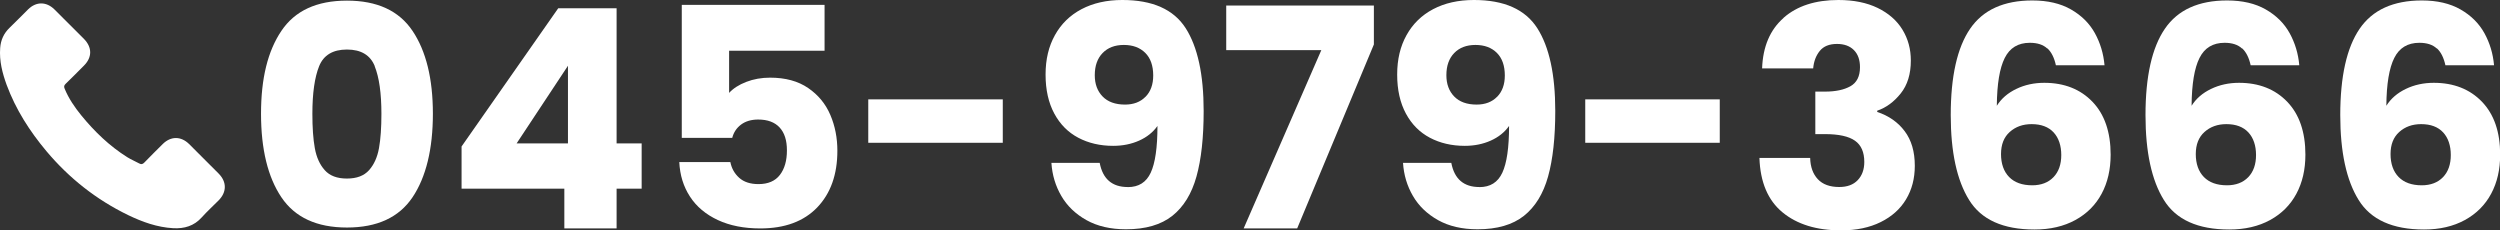 <?xml version="1.0" encoding="UTF-8"?><svg id="_レイヤー_2" xmlns="http://www.w3.org/2000/svg" viewBox="0 0 441.05 40.62"><rect x="0" y="0" width="441.05" height="40.62" fill="#333333" stroke="none"/><defs><style>.cls-1{fill:#fff;}</style></defs><g id="_レイヤー_1-2"><g><g><path class="cls-1" d="M49.64,5.45C52.03,1.89,55.88,.11,61.21,.11s9.18,1.78,11.57,5.34c2.39,3.56,3.59,8.43,3.59,14.62s-1.2,11.17-3.59,14.73c-2.39,3.56-6.25,5.34-11.57,5.34s-9.18-1.78-11.57-5.34c-2.39-3.56-3.59-8.47-3.59-14.73s1.19-11.06,3.59-14.62Zm16.48,6.23c-.79-1.96-2.43-2.94-4.91-2.94s-4.12,.98-4.91,2.94-1.19,4.76-1.19,8.39c0,2.45,.14,4.47,.43,6.07,.29,1.6,.87,2.89,1.75,3.88,.88,.99,2.18,1.48,3.91,1.48s3.03-.49,3.91-1.48,1.46-2.28,1.75-3.88c.29-1.6,.43-3.62,.43-6.07,0-3.63-.4-6.43-1.19-8.39Z"/><path class="cls-1" d="M81.43,33.28v-7.44L98.48,1.46h10.3V25.3h4.42v7.98h-4.42v7.01h-9.22v-7.01h-18.12Zm18.77-21.68l-9.06,13.7h9.06V11.6Z"/><path class="cls-1" d="M145.46,8.95h-16.83v7.44c.72-.79,1.73-1.44,3.02-1.94,1.29-.5,2.7-.75,4.21-.75,2.7,0,4.94,.61,6.72,1.83,1.78,1.22,3.08,2.8,3.91,4.75,.83,1.94,1.24,4.04,1.24,6.31,0,4.21-1.19,7.54-3.56,10.01-2.37,2.46-5.72,3.7-10.03,3.7-2.88,0-5.38-.49-7.5-1.48-2.12-.99-3.76-2.36-4.91-4.13-1.15-1.76-1.78-3.79-1.89-6.1h9.01c.22,1.12,.74,2.04,1.56,2.78,.83,.74,1.96,1.11,3.4,1.11,1.69,0,2.95-.54,3.78-1.62,.83-1.08,1.24-2.52,1.24-4.32s-.43-3.11-1.29-4.05c-.86-.93-2.12-1.4-3.78-1.4-1.22,0-2.23,.3-3.02,.89-.79,.59-1.31,1.38-1.56,2.35h-8.9V.86h25.19V8.95Z"/><path class="cls-1" d="M176.91,17.53v7.66h-23.73v-7.66h23.73Z"/><path class="cls-1" d="M198.97,33.01c1.91,0,3.25-.84,4.04-2.54,.79-1.69,1.19-4.44,1.19-8.25-.79,1.12-1.87,1.98-3.24,2.59-1.37,.61-2.89,.92-4.58,.92-2.3,0-4.35-.48-6.15-1.43s-3.21-2.37-4.23-4.26c-1.02-1.89-1.54-4.18-1.54-6.88s.55-4.98,1.65-6.96c1.1-1.98,2.66-3.51,4.69-4.58s4.43-1.62,7.2-1.62c5.32,0,9.04,1.65,11.17,4.96,2.12,3.31,3.18,8.18,3.18,14.62,0,4.67-.42,8.53-1.27,11.57-.85,3.04-2.27,5.35-4.26,6.93-2,1.58-4.72,2.37-8.17,2.37-2.73,0-5.06-.54-6.99-1.62-1.92-1.08-3.4-2.5-4.42-4.26-1.03-1.76-1.61-3.7-1.75-5.83h8.52c.54,2.84,2.19,4.26,4.96,4.26Zm3.13-15.94c.9-.92,1.35-2.17,1.35-3.75,0-1.73-.47-3.06-1.4-3.99-.94-.93-2.19-1.4-3.78-1.4s-2.83,.48-3.75,1.43c-.92,.95-1.38,2.26-1.38,3.91,0,1.55,.46,2.8,1.38,3.75,.92,.95,2.24,1.43,3.96,1.43,1.51,0,2.71-.46,3.61-1.38Z"/><path class="cls-1" d="M242.39,7.82l-13.54,32.47h-9.44l13.7-31.45h-16.78V.97h26.05V7.82Z"/><path class="cls-1" d="M261,33.01c1.91,0,3.25-.84,4.04-2.54,.79-1.69,1.19-4.44,1.19-8.25-.79,1.12-1.87,1.98-3.24,2.59-1.37,.61-2.89,.92-4.58,.92-2.3,0-4.35-.48-6.15-1.43s-3.21-2.37-4.23-4.26c-1.02-1.89-1.54-4.18-1.54-6.88s.55-4.98,1.65-6.96c1.1-1.98,2.66-3.51,4.69-4.58s4.43-1.62,7.2-1.62c5.32,0,9.04,1.65,11.17,4.96,2.12,3.31,3.18,8.18,3.18,14.62,0,4.67-.42,8.53-1.27,11.57-.85,3.04-2.27,5.35-4.26,6.93-2,1.58-4.72,2.37-8.17,2.37-2.73,0-5.06-.54-6.99-1.62-1.92-1.08-3.4-2.5-4.42-4.26-1.03-1.76-1.61-3.7-1.75-5.83h8.52c.54,2.84,2.19,4.26,4.96,4.26Zm3.13-15.94c.9-.92,1.35-2.17,1.35-3.75,0-1.73-.47-3.06-1.4-3.99-.94-.93-2.19-1.4-3.78-1.4s-2.83,.48-3.75,1.43c-.92,.95-1.38,2.26-1.38,3.91,0,1.55,.46,2.8,1.38,3.75,.92,.95,2.24,1.43,3.96,1.43,1.51,0,2.71-.46,3.61-1.38Z"/><path class="cls-1" d="M303.4,17.53v7.66h-23.73v-7.66h23.73Z"/><path class="cls-1" d="M314.67,3.13c2.37-2.08,5.59-3.13,9.66-3.13,2.7,0,5.01,.47,6.93,1.4,1.92,.94,3.38,2.21,4.37,3.83,.99,1.62,1.48,3.43,1.48,5.45,0,2.37-.59,4.31-1.78,5.8s-2.57,2.51-4.15,3.05v.22c2.05,.68,3.67,1.82,4.85,3.4,1.19,1.58,1.78,3.61,1.78,6.1,0,2.23-.51,4.2-1.54,5.91-1.02,1.71-2.52,3.05-4.48,4.02-1.96,.97-4.29,1.46-6.99,1.46-4.32,0-7.76-1.06-10.33-3.18-2.57-2.12-3.93-5.32-4.07-9.6h8.95c.04,1.58,.49,2.83,1.35,3.75s2.12,1.38,3.78,1.38c1.4,0,2.49-.4,3.26-1.21,.77-.81,1.16-1.88,1.16-3.21,0-1.73-.55-2.98-1.65-3.75-1.1-.77-2.85-1.16-5.26-1.16h-1.73v-7.5h1.73c1.83,0,3.32-.31,4.45-.94,1.13-.63,1.7-1.75,1.7-3.37,0-1.29-.36-2.3-1.08-3.02-.72-.72-1.71-1.08-2.97-1.08-1.37,0-2.38,.41-3.05,1.24-.67,.83-1.05,1.85-1.16,3.08h-9.01c.14-3.85,1.4-6.81,3.78-8.9Z"/><path class="cls-1" d="M361.17,8.55c-.72-.67-1.74-1-3.07-1-2.05,0-3.53,.89-4.42,2.67-.9,1.78-1.37,4.59-1.4,8.44,.79-1.26,1.93-2.25,3.43-2.97,1.49-.72,3.14-1.08,4.94-1.08,3.52,0,6.36,1.12,8.5,3.34,2.14,2.23,3.21,5.34,3.21,9.33,0,2.63-.53,4.93-1.59,6.9-1.06,1.98-2.61,3.53-4.64,4.64-2.03,1.11-4.43,1.67-7.2,1.67-5.54,0-9.39-1.73-11.54-5.21-2.16-3.47-3.24-8.46-3.24-14.97,0-6.83,1.14-11.91,3.42-15.24,2.28-3.33,5.94-4.99,10.98-4.99,2.7,0,4.97,.53,6.82,1.59,1.85,1.06,3.25,2.45,4.21,4.18,.95,1.73,1.52,3.61,1.7,5.66h-8.58c-.29-1.33-.79-2.33-1.51-2.99Zm-6.61,14.73c-1.03,.92-1.54,2.22-1.54,3.91s.48,3.07,1.43,4.04c.95,.97,2.31,1.46,4.07,1.46,1.58,0,2.83-.48,3.75-1.43,.92-.95,1.38-2.26,1.38-3.91s-.45-3.02-1.35-3.99c-.9-.97-2.19-1.46-3.88-1.46-1.55,0-2.83,.46-3.86,1.38Z"/><path class="cls-1" d="M395.53,8.55c-.72-.67-1.74-1-3.07-1-2.05,0-3.53,.89-4.42,2.67-.9,1.78-1.37,4.59-1.4,8.44,.79-1.26,1.93-2.25,3.43-2.97,1.49-.72,3.14-1.08,4.94-1.08,3.52,0,6.36,1.12,8.5,3.34,2.14,2.23,3.21,5.34,3.21,9.33,0,2.63-.53,4.93-1.59,6.9-1.06,1.98-2.61,3.53-4.64,4.64-2.03,1.11-4.43,1.67-7.2,1.67-5.54,0-9.39-1.73-11.54-5.21-2.16-3.47-3.24-8.46-3.24-14.97,0-6.83,1.14-11.91,3.42-15.24,2.28-3.33,5.94-4.99,10.98-4.99,2.7,0,4.97,.53,6.82,1.59,1.85,1.06,3.25,2.45,4.21,4.18,.95,1.73,1.52,3.61,1.7,5.66h-8.58c-.29-1.33-.79-2.33-1.51-2.99Zm-6.61,14.73c-1.03,.92-1.54,2.22-1.54,3.91s.48,3.07,1.43,4.04c.95,.97,2.31,1.46,4.07,1.46,1.58,0,2.83-.48,3.75-1.43,.92-.95,1.38-2.26,1.38-3.91s-.45-3.02-1.35-3.99c-.9-.97-2.19-1.46-3.88-1.46-1.55,0-2.83,.46-3.86,1.38Z"/><path class="cls-1" d="M429.89,8.55c-.72-.67-1.74-1-3.07-1-2.05,0-3.53,.89-4.42,2.67-.9,1.78-1.37,4.59-1.4,8.44,.79-1.26,1.93-2.25,3.43-2.97,1.49-.72,3.14-1.08,4.94-1.08,3.52,0,6.36,1.12,8.5,3.34,2.14,2.23,3.21,5.34,3.21,9.33,0,2.63-.53,4.93-1.59,6.9-1.06,1.98-2.61,3.53-4.64,4.64-2.03,1.11-4.43,1.67-7.2,1.67-5.54,0-9.39-1.73-11.54-5.21-2.16-3.47-3.24-8.46-3.24-14.97,0-6.83,1.14-11.91,3.42-15.24,2.28-3.33,5.94-4.99,10.98-4.99,2.7,0,4.97,.53,6.82,1.59,1.85,1.06,3.25,2.45,4.21,4.18,.95,1.73,1.52,3.61,1.7,5.66h-8.58c-.29-1.33-.79-2.33-1.51-2.99Zm-6.61,14.73c-1.03,.92-1.54,2.22-1.54,3.91s.48,3.07,1.43,4.04c.95,.97,2.31,1.46,4.07,1.46,1.58,0,2.83-.48,3.75-1.43,.92-.95,1.38-2.26,1.38-3.91s-.45-3.02-1.35-3.99c-.9-.97-2.19-1.46-3.88-1.46-1.55,0-2.83,.46-3.86,1.38Z"/></g><path class="cls-1" d="M12.24,4.29c.85,.85,1.71,1.7,2.55,2.55,1.49,1.51,1.5,3.27,0,4.76-1.07,1.07-2.13,2.15-3.22,3.2-.29,.28-.31,.51-.16,.86,.71,1.72,1.75,3.24,2.91,4.67,2.34,2.87,4.98,5.42,8.13,7.4,.67,.42,1.42,.73,2.12,1.11,.36,.2,.61,.13,.9-.17,1.06-1.1,2.16-2.18,3.24-3.26,1.43-1.41,3.21-1.41,4.65,0,1.75,1.73,3.49,3.47,5.22,5.22,1.45,1.47,1.44,3.26-.02,4.73-.99,1-2.03,1.94-2.97,2.99-1.36,1.52-3.07,2.01-5.02,1.91-2.84-.16-5.45-1.1-7.98-2.32-5.6-2.72-10.39-6.5-14.4-11.27-2.96-3.53-5.41-7.36-7.02-11.7C.42,12.9-.14,10.75,.03,8.48c.1-1.4,.63-2.59,1.66-3.58,1.11-1.06,2.17-2.17,3.26-3.24,1.43-1.41,3.22-1.4,4.65,0,.89,.87,1.76,1.75,2.63,2.63h0Z"/></g></g></svg>
